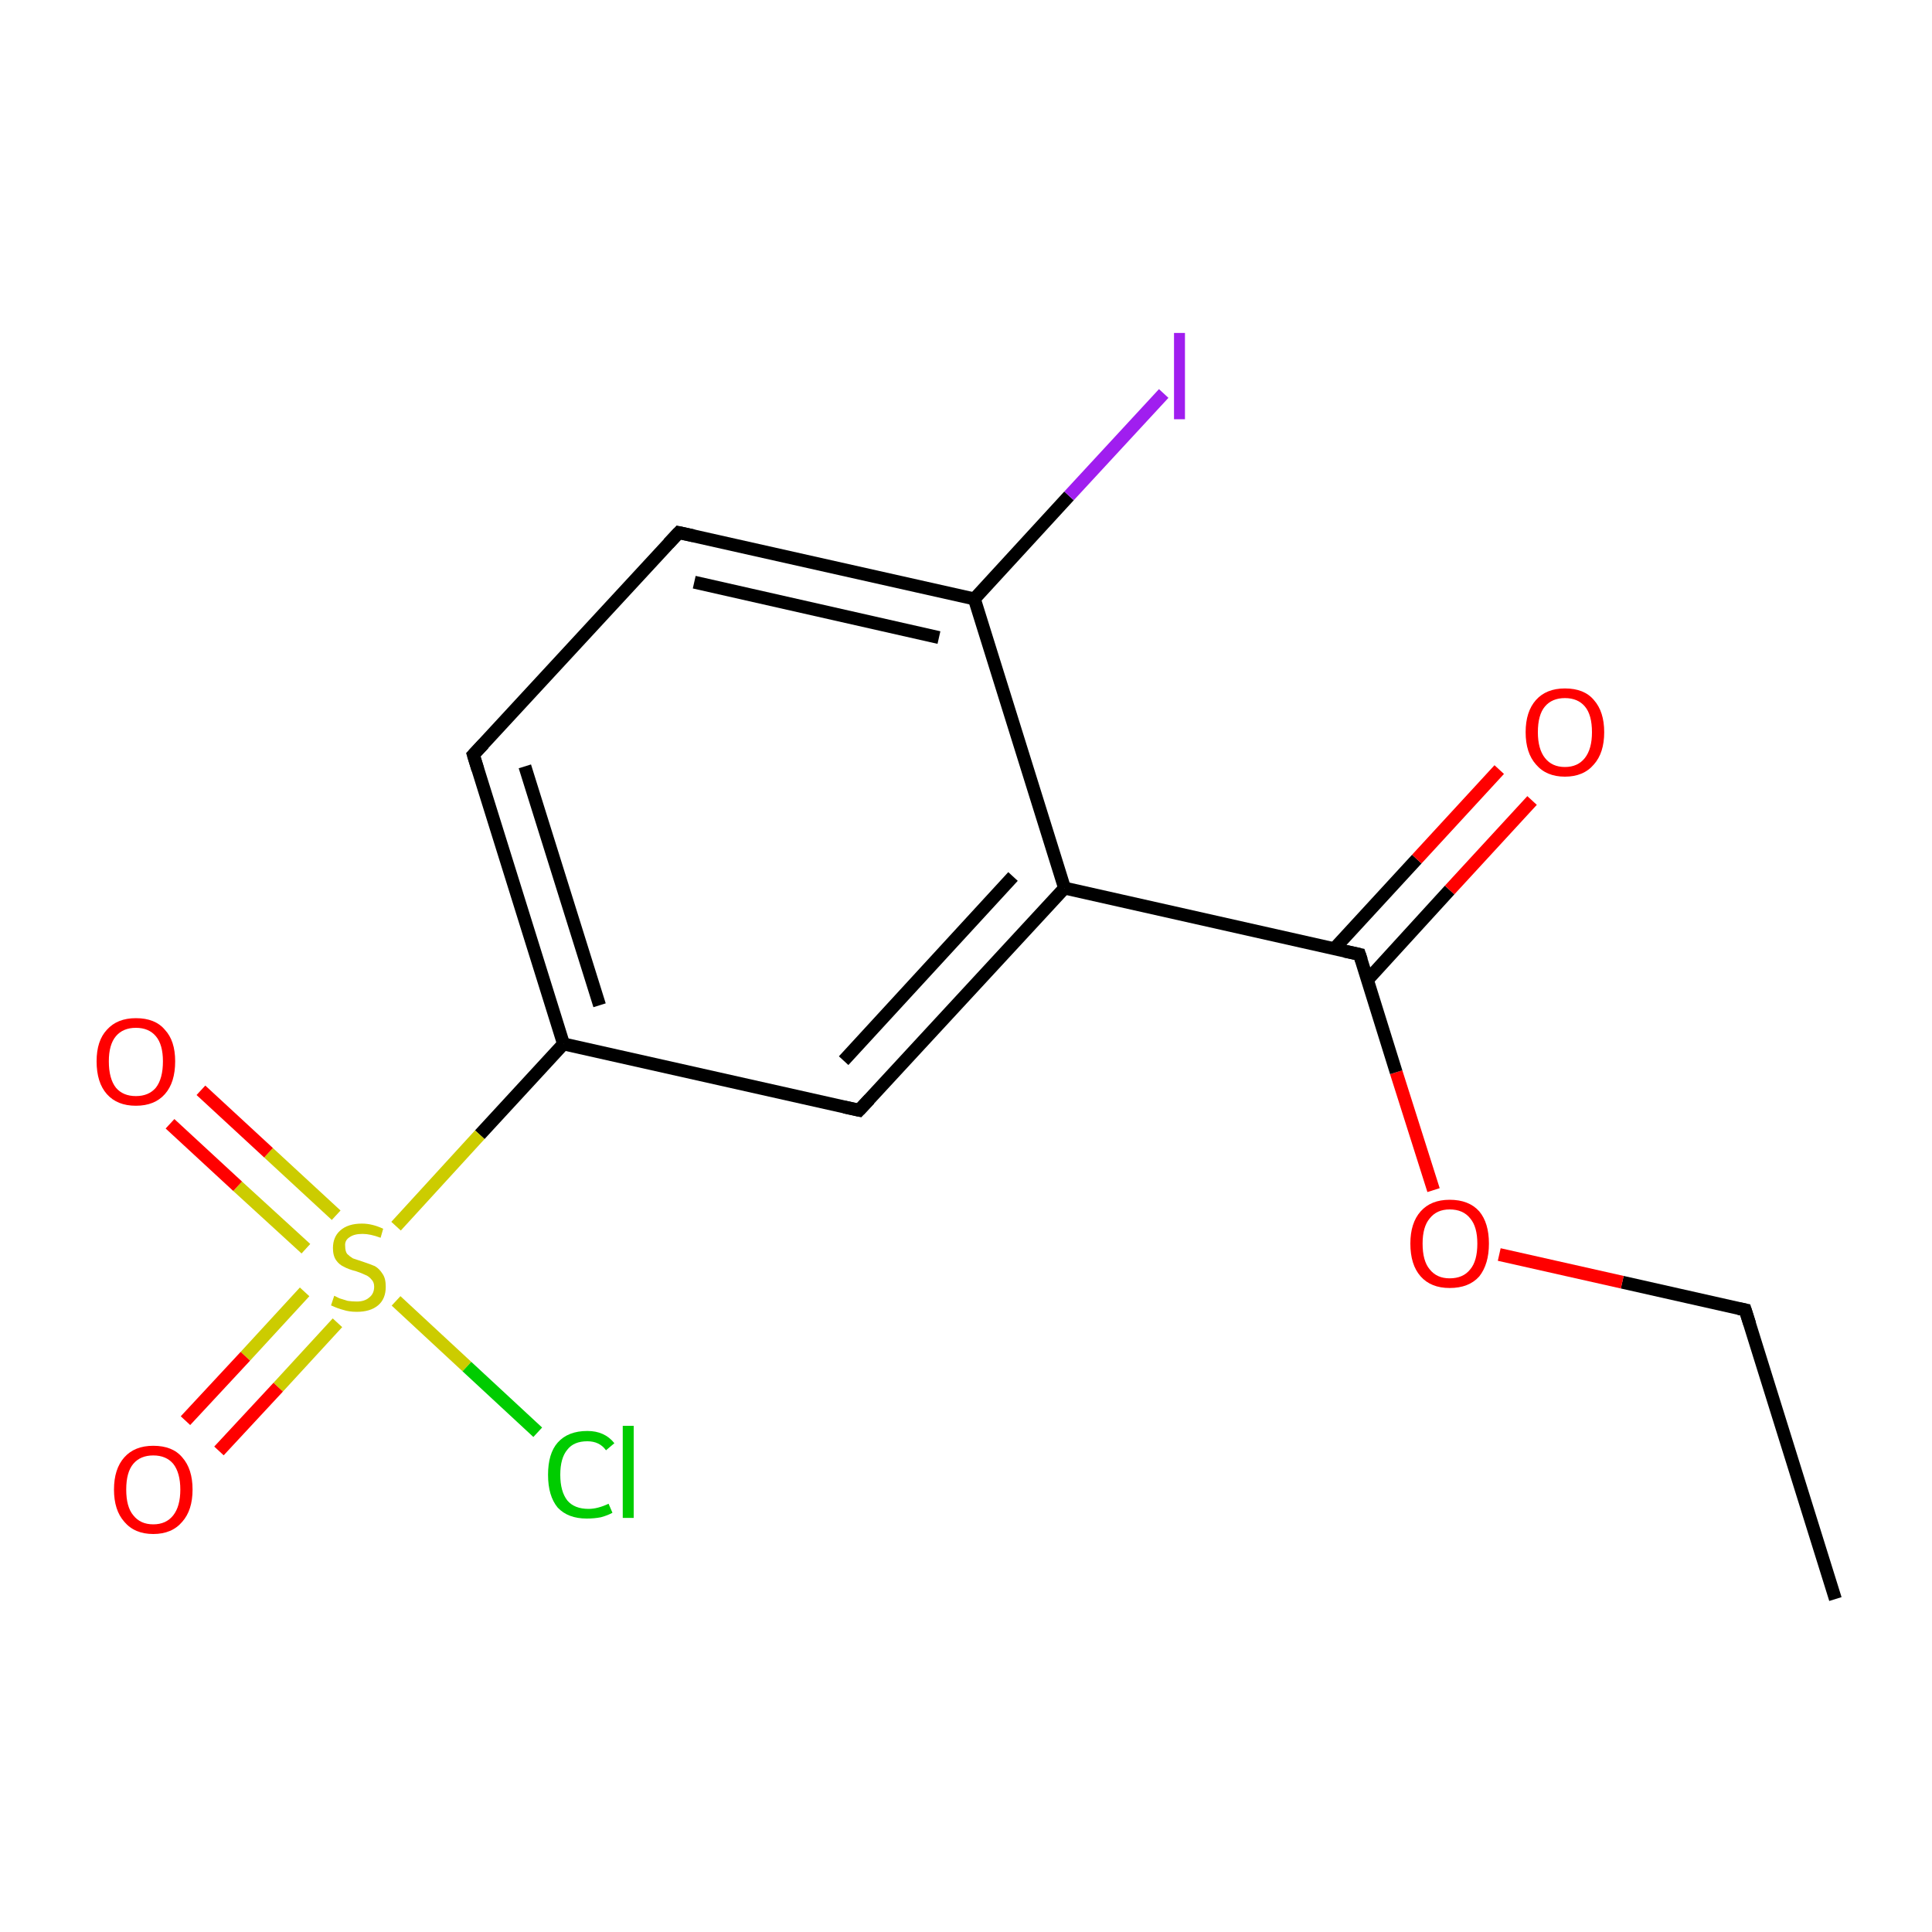 <?xml version='1.0' encoding='iso-8859-1'?>
<svg version='1.1' baseProfile='full'
              xmlns='http://www.w3.org/2000/svg'
                      xmlns:rdkit='http://www.rdkit.org/xml'
                      xmlns:xlink='http://www.w3.org/1999/xlink'
                  xml:space='preserve'
width='300px' height='300px' viewBox='0 0 300 300'>
<!-- END OF HEADER -->
<rect style='opacity:1.0;fill:none;stroke:none' width='300.0' height='300.0' x='0.0' y='0.0'> </rect>
<path class='bond-0 atom-0 atom-1' d='M 285.0,248.3 L 271.0,203.4' style='fill:none;fill-rule:evenodd;stroke:#000000;stroke-width:2.0px;stroke-linecap:butt;stroke-linejoin:miter;stroke-opacity:1' />
<path class='bond-1 atom-1 atom-2' d='M 271.0,203.4 L 251.9,199.1' style='fill:none;fill-rule:evenodd;stroke:#000000;stroke-width:2.0px;stroke-linecap:butt;stroke-linejoin:miter;stroke-opacity:1' />
<path class='bond-1 atom-1 atom-2' d='M 251.9,199.1 L 232.8,194.8' style='fill:none;fill-rule:evenodd;stroke:#FF0000;stroke-width:2.0px;stroke-linecap:butt;stroke-linejoin:miter;stroke-opacity:1' />
<path class='bond-2 atom-2 atom-3' d='M 222.6,184.8 L 216.8,166.5' style='fill:none;fill-rule:evenodd;stroke:#FF0000;stroke-width:2.0px;stroke-linecap:butt;stroke-linejoin:miter;stroke-opacity:1' />
<path class='bond-2 atom-2 atom-3' d='M 216.8,166.5 L 211.1,148.2' style='fill:none;fill-rule:evenodd;stroke:#000000;stroke-width:2.0px;stroke-linecap:butt;stroke-linejoin:miter;stroke-opacity:1' />
<path class='bond-3 atom-3 atom-4' d='M 212.4,152.1 L 225.1,138.2' style='fill:none;fill-rule:evenodd;stroke:#000000;stroke-width:2.0px;stroke-linecap:butt;stroke-linejoin:miter;stroke-opacity:1' />
<path class='bond-3 atom-3 atom-4' d='M 225.1,138.2 L 237.9,124.3' style='fill:none;fill-rule:evenodd;stroke:#FF0000;stroke-width:2.0px;stroke-linecap:butt;stroke-linejoin:miter;stroke-opacity:1' />
<path class='bond-3 atom-3 atom-4' d='M 207.2,147.3 L 220.0,133.4' style='fill:none;fill-rule:evenodd;stroke:#000000;stroke-width:2.0px;stroke-linecap:butt;stroke-linejoin:miter;stroke-opacity:1' />
<path class='bond-3 atom-3 atom-4' d='M 220.0,133.4 L 232.8,119.5' style='fill:none;fill-rule:evenodd;stroke:#FF0000;stroke-width:2.0px;stroke-linecap:butt;stroke-linejoin:miter;stroke-opacity:1' />
<path class='bond-4 atom-3 atom-5' d='M 211.1,148.2 L 165.3,137.9' style='fill:none;fill-rule:evenodd;stroke:#000000;stroke-width:2.0px;stroke-linecap:butt;stroke-linejoin:miter;stroke-opacity:1' />
<path class='bond-5 atom-5 atom-6' d='M 165.3,137.9 L 133.4,172.4' style='fill:none;fill-rule:evenodd;stroke:#000000;stroke-width:2.0px;stroke-linecap:butt;stroke-linejoin:miter;stroke-opacity:1' />
<path class='bond-5 atom-5 atom-6' d='M 157.3,136.1 L 131.0,164.7' style='fill:none;fill-rule:evenodd;stroke:#000000;stroke-width:2.0px;stroke-linecap:butt;stroke-linejoin:miter;stroke-opacity:1' />
<path class='bond-6 atom-6 atom-7' d='M 133.4,172.4 L 87.5,162.1' style='fill:none;fill-rule:evenodd;stroke:#000000;stroke-width:2.0px;stroke-linecap:butt;stroke-linejoin:miter;stroke-opacity:1' />
<path class='bond-7 atom-7 atom-8' d='M 87.5,162.1 L 74.5,176.2' style='fill:none;fill-rule:evenodd;stroke:#000000;stroke-width:2.0px;stroke-linecap:butt;stroke-linejoin:miter;stroke-opacity:1' />
<path class='bond-7 atom-7 atom-8' d='M 74.5,176.2 L 61.5,190.4' style='fill:none;fill-rule:evenodd;stroke:#CCCC00;stroke-width:2.0px;stroke-linecap:butt;stroke-linejoin:miter;stroke-opacity:1' />
<path class='bond-8 atom-8 atom-9' d='M 47.3,200.6 L 38.1,210.6' style='fill:none;fill-rule:evenodd;stroke:#CCCC00;stroke-width:2.0px;stroke-linecap:butt;stroke-linejoin:miter;stroke-opacity:1' />
<path class='bond-8 atom-8 atom-9' d='M 38.1,210.6 L 28.8,220.6' style='fill:none;fill-rule:evenodd;stroke:#FF0000;stroke-width:2.0px;stroke-linecap:butt;stroke-linejoin:miter;stroke-opacity:1' />
<path class='bond-8 atom-8 atom-9' d='M 52.4,205.4 L 43.2,215.4' style='fill:none;fill-rule:evenodd;stroke:#CCCC00;stroke-width:2.0px;stroke-linecap:butt;stroke-linejoin:miter;stroke-opacity:1' />
<path class='bond-8 atom-8 atom-9' d='M 43.2,215.4 L 34.0,225.3' style='fill:none;fill-rule:evenodd;stroke:#FF0000;stroke-width:2.0px;stroke-linecap:butt;stroke-linejoin:miter;stroke-opacity:1' />
<path class='bond-9 atom-8 atom-10' d='M 52.2,188.7 L 41.7,179.0' style='fill:none;fill-rule:evenodd;stroke:#CCCC00;stroke-width:2.0px;stroke-linecap:butt;stroke-linejoin:miter;stroke-opacity:1' />
<path class='bond-9 atom-8 atom-10' d='M 41.7,179.0 L 31.2,169.3' style='fill:none;fill-rule:evenodd;stroke:#FF0000;stroke-width:2.0px;stroke-linecap:butt;stroke-linejoin:miter;stroke-opacity:1' />
<path class='bond-9 atom-8 atom-10' d='M 47.5,193.9 L 36.9,184.2' style='fill:none;fill-rule:evenodd;stroke:#CCCC00;stroke-width:2.0px;stroke-linecap:butt;stroke-linejoin:miter;stroke-opacity:1' />
<path class='bond-9 atom-8 atom-10' d='M 36.9,184.2 L 26.4,174.5' style='fill:none;fill-rule:evenodd;stroke:#FF0000;stroke-width:2.0px;stroke-linecap:butt;stroke-linejoin:miter;stroke-opacity:1' />
<path class='bond-10 atom-8 atom-11' d='M 61.5,202.0 L 72.5,212.2' style='fill:none;fill-rule:evenodd;stroke:#CCCC00;stroke-width:2.0px;stroke-linecap:butt;stroke-linejoin:miter;stroke-opacity:1' />
<path class='bond-10 atom-8 atom-11' d='M 72.5,212.2 L 83.5,222.4' style='fill:none;fill-rule:evenodd;stroke:#00CC00;stroke-width:2.0px;stroke-linecap:butt;stroke-linejoin:miter;stroke-opacity:1' />
<path class='bond-11 atom-7 atom-12' d='M 87.5,162.1 L 73.5,117.2' style='fill:none;fill-rule:evenodd;stroke:#000000;stroke-width:2.0px;stroke-linecap:butt;stroke-linejoin:miter;stroke-opacity:1' />
<path class='bond-11 atom-7 atom-12' d='M 93.1,156.1 L 81.5,119.0' style='fill:none;fill-rule:evenodd;stroke:#000000;stroke-width:2.0px;stroke-linecap:butt;stroke-linejoin:miter;stroke-opacity:1' />
<path class='bond-12 atom-12 atom-13' d='M 73.5,117.2 L 105.4,82.7' style='fill:none;fill-rule:evenodd;stroke:#000000;stroke-width:2.0px;stroke-linecap:butt;stroke-linejoin:miter;stroke-opacity:1' />
<path class='bond-13 atom-13 atom-14' d='M 105.4,82.7 L 151.3,93.0' style='fill:none;fill-rule:evenodd;stroke:#000000;stroke-width:2.0px;stroke-linecap:butt;stroke-linejoin:miter;stroke-opacity:1' />
<path class='bond-13 atom-13 atom-14' d='M 107.8,90.4 L 145.8,99.0' style='fill:none;fill-rule:evenodd;stroke:#000000;stroke-width:2.0px;stroke-linecap:butt;stroke-linejoin:miter;stroke-opacity:1' />
<path class='bond-14 atom-14 atom-15' d='M 151.3,93.0 L 166.0,77.0' style='fill:none;fill-rule:evenodd;stroke:#000000;stroke-width:2.0px;stroke-linecap:butt;stroke-linejoin:miter;stroke-opacity:1' />
<path class='bond-14 atom-14 atom-15' d='M 166.0,77.0 L 180.7,61.1' style='fill:none;fill-rule:evenodd;stroke:#A01EEF;stroke-width:2.0px;stroke-linecap:butt;stroke-linejoin:miter;stroke-opacity:1' />
<path class='bond-15 atom-14 atom-5' d='M 151.3,93.0 L 165.3,137.9' style='fill:none;fill-rule:evenodd;stroke:#000000;stroke-width:2.0px;stroke-linecap:butt;stroke-linejoin:miter;stroke-opacity:1' />
<path d='M 271.7,205.6 L 271.0,203.4 L 270.0,203.2' style='fill:none;stroke:#000000;stroke-width:2.0px;stroke-linecap:butt;stroke-linejoin:miter;stroke-miterlimit:10;stroke-opacity:1;' />
<path d='M 211.4,149.1 L 211.1,148.2 L 208.8,147.7' style='fill:none;stroke:#000000;stroke-width:2.0px;stroke-linecap:butt;stroke-linejoin:miter;stroke-miterlimit:10;stroke-opacity:1;' />
<path d='M 135.0,170.7 L 133.4,172.4 L 131.1,171.9' style='fill:none;stroke:#000000;stroke-width:2.0px;stroke-linecap:butt;stroke-linejoin:miter;stroke-miterlimit:10;stroke-opacity:1;' />
<path d='M 74.2,119.5 L 73.5,117.2 L 75.1,115.5' style='fill:none;stroke:#000000;stroke-width:2.0px;stroke-linecap:butt;stroke-linejoin:miter;stroke-miterlimit:10;stroke-opacity:1;' />
<path d='M 103.8,84.4 L 105.4,82.7 L 107.7,83.2' style='fill:none;stroke:#000000;stroke-width:2.0px;stroke-linecap:butt;stroke-linejoin:miter;stroke-miterlimit:10;stroke-opacity:1;' />
<path class='atom-2' d='M 219.0 193.1
Q 219.0 189.9, 220.6 188.1
Q 222.2 186.3, 225.1 186.3
Q 228.1 186.3, 229.7 188.1
Q 231.2 189.9, 231.2 193.1
Q 231.2 196.3, 229.7 198.2
Q 228.1 200.0, 225.1 200.0
Q 222.2 200.0, 220.6 198.2
Q 219.0 196.4, 219.0 193.1
M 225.1 198.5
Q 227.2 198.5, 228.3 197.1
Q 229.4 195.8, 229.4 193.1
Q 229.4 190.5, 228.3 189.2
Q 227.2 187.8, 225.1 187.8
Q 223.1 187.8, 222.0 189.2
Q 220.9 190.5, 220.9 193.1
Q 220.9 195.8, 222.0 197.1
Q 223.1 198.5, 225.1 198.5
' fill='#FF0000'/>
<path class='atom-4' d='M 236.9 113.7
Q 236.9 110.5, 238.5 108.7
Q 240.1 106.9, 243.0 106.9
Q 246.0 106.9, 247.5 108.7
Q 249.1 110.5, 249.1 113.7
Q 249.1 116.9, 247.5 118.7
Q 245.9 120.6, 243.0 120.6
Q 240.1 120.6, 238.5 118.7
Q 236.9 116.9, 236.9 113.7
M 243.0 119.1
Q 245.0 119.1, 246.1 117.7
Q 247.2 116.3, 247.2 113.7
Q 247.2 111.0, 246.1 109.7
Q 245.0 108.4, 243.0 108.4
Q 241.0 108.4, 239.9 109.7
Q 238.8 111.0, 238.8 113.7
Q 238.8 116.3, 239.9 117.7
Q 241.0 119.1, 243.0 119.1
' fill='#FF0000'/>
<path class='atom-8' d='M 51.9 201.2
Q 52.1 201.3, 52.7 201.6
Q 53.3 201.8, 54.0 202.0
Q 54.7 202.1, 55.4 202.1
Q 56.6 202.1, 57.3 201.5
Q 58.1 200.9, 58.1 199.8
Q 58.1 199.1, 57.7 198.7
Q 57.3 198.2, 56.8 198.0
Q 56.2 197.7, 55.3 197.4
Q 54.1 197.1, 53.4 196.7
Q 52.7 196.4, 52.2 195.7
Q 51.7 195.0, 51.7 193.8
Q 51.7 192.1, 52.8 191.1
Q 54.0 190.0, 56.2 190.0
Q 57.8 190.0, 59.5 190.8
L 59.1 192.2
Q 57.5 191.6, 56.3 191.6
Q 55.0 191.6, 54.3 192.1
Q 53.5 192.6, 53.6 193.5
Q 53.6 194.3, 53.9 194.7
Q 54.3 195.1, 54.8 195.4
Q 55.4 195.6, 56.3 195.9
Q 57.5 196.3, 58.2 196.6
Q 58.9 197.0, 59.4 197.8
Q 59.9 198.5, 59.9 199.8
Q 59.9 201.7, 58.7 202.7
Q 57.5 203.7, 55.4 203.7
Q 54.2 203.7, 53.3 203.4
Q 52.5 203.2, 51.4 202.7
L 51.9 201.2
' fill='#CCCC00'/>
<path class='atom-9' d='M 17.7 231.3
Q 17.7 228.1, 19.3 226.3
Q 20.9 224.5, 23.8 224.5
Q 26.8 224.5, 28.3 226.3
Q 29.9 228.1, 29.9 231.3
Q 29.9 234.5, 28.3 236.3
Q 26.7 238.2, 23.8 238.2
Q 20.9 238.2, 19.3 236.3
Q 17.7 234.5, 17.7 231.3
M 23.8 236.7
Q 25.8 236.7, 26.9 235.3
Q 28.0 233.9, 28.0 231.3
Q 28.0 228.7, 26.9 227.3
Q 25.8 226.0, 23.8 226.0
Q 21.8 226.0, 20.7 227.3
Q 19.6 228.6, 19.6 231.3
Q 19.6 234.0, 20.7 235.3
Q 21.8 236.7, 23.8 236.7
' fill='#FF0000'/>
<path class='atom-10' d='M 15.0 164.8
Q 15.0 161.6, 16.6 159.9
Q 18.2 158.1, 21.1 158.1
Q 24.1 158.1, 25.6 159.9
Q 27.2 161.6, 27.2 164.8
Q 27.2 168.1, 25.6 169.9
Q 24.0 171.7, 21.1 171.7
Q 18.2 171.7, 16.6 169.9
Q 15.0 168.1, 15.0 164.8
M 21.1 170.2
Q 23.1 170.2, 24.2 168.9
Q 25.3 167.5, 25.3 164.8
Q 25.3 162.2, 24.2 160.9
Q 23.1 159.6, 21.1 159.6
Q 19.1 159.6, 18.0 160.9
Q 16.9 162.2, 16.9 164.8
Q 16.9 167.5, 18.0 168.9
Q 19.1 170.2, 21.1 170.2
' fill='#FF0000'/>
<path class='atom-11' d='M 85.1 229.0
Q 85.1 225.7, 86.6 224.0
Q 88.2 222.2, 91.2 222.2
Q 93.9 222.2, 95.4 224.1
L 94.1 225.2
Q 93.1 223.8, 91.2 223.8
Q 89.1 223.8, 88.1 225.1
Q 87.0 226.4, 87.0 229.0
Q 87.0 231.6, 88.1 233.0
Q 89.2 234.3, 91.4 234.3
Q 92.8 234.3, 94.5 233.5
L 95.1 234.9
Q 94.4 235.3, 93.3 235.6
Q 92.3 235.8, 91.1 235.8
Q 88.2 235.8, 86.6 234.1
Q 85.1 232.3, 85.1 229.0
' fill='#00CC00'/>
<path class='atom-11' d='M 96.7 221.4
L 98.4 221.4
L 98.4 235.7
L 96.7 235.7
L 96.7 221.4
' fill='#00CC00'/>
<path class='atom-15' d='M 182.3 51.7
L 184.0 51.7
L 184.0 65.1
L 182.3 65.1
L 182.3 51.7
' fill='#A01EEF'/>
</svg>
